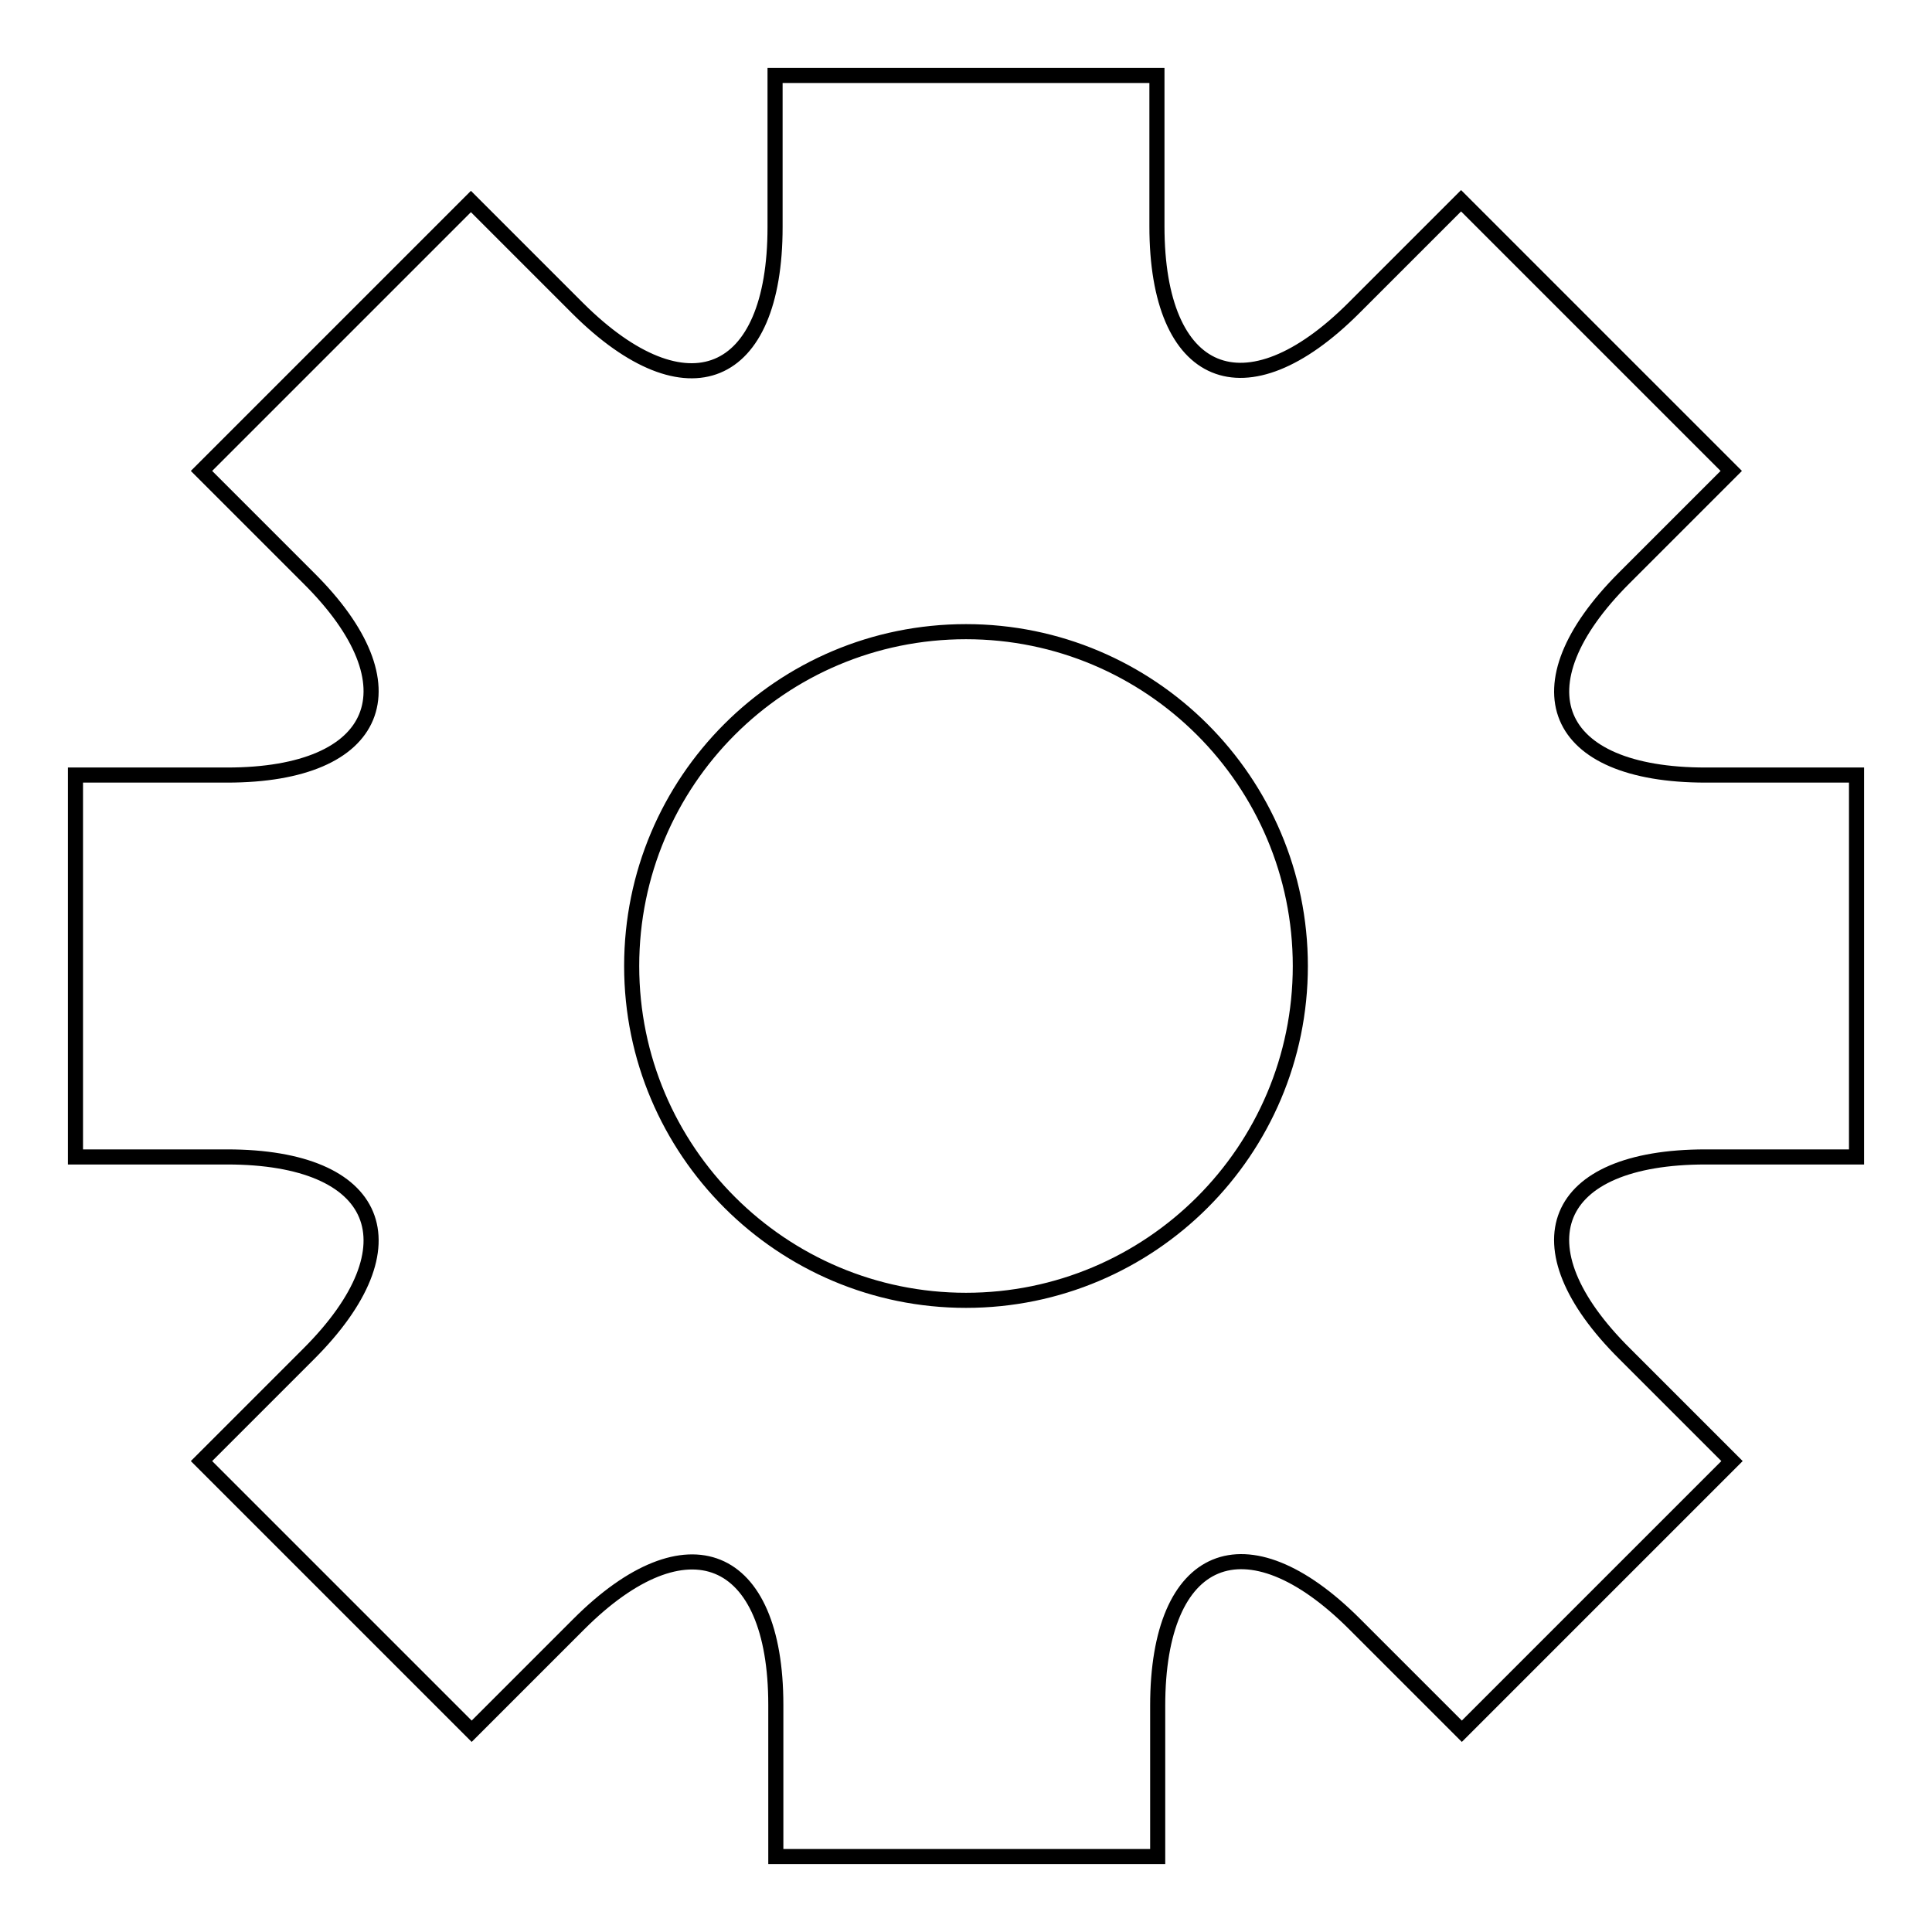 <?xml version="1.0" encoding="utf-8"?>
<!-- Svg Vector Icons : http://www.onlinewebfonts.com/icon -->
<!DOCTYPE svg PUBLIC "-//W3C//DTD SVG 1.1//EN" "http://www.w3.org/Graphics/SVG/1.1/DTD/svg11.dtd">
<svg version="1.1" xmlns="http://www.w3.org/2000/svg" xmlns:xlink="http://www.w3.org/1999/xlink" x="0px" y="0px" viewBox="0 0 256 256" enable-background="new 0 0 256 256" xml:space="preserve">
<g> <path stroke-width="2" fill-opacity="0" stroke="#000000"  d="M226,153.3h20v-50.6h-20c-20.3,0-25.2-11.7-10.8-26.1l14.2-14.2l-35.8-35.8l-14.2,14.2 c-14.4,14.4-26.1,9.5-26.1-10.8c0-0.1,0-0.1,0-0.1V10h-50.6v20.1C102.7,50.4,91,55.2,76.6,40.9L62.4,26.7L26.7,62.4l14.2,14.2 c14.4,14.3,9.5,26.1-10.8,26.1H10v50.6h20.1c20.3,0,25.2,11.7,10.8,26.1l-14.2,14.2l35.8,35.8l14.2-14.2 c14.3-14.3,26.1-9.5,26.1,10.7V246h50.6v-19.9c0,0,0-0.1,0-0.1c0-20.3,11.7-25.2,26.1-10.8l14.2,14.2l35.8-35.8l-14.2-14.2 C200.8,165,205.6,153.3,226,153.3z M128,172.3c-24.4,0-44.3-19.8-44.3-44.3s19.8-44.3,44.3-44.3c24.4,0,44.3,19.8,44.3,44.3 S152.4,172.3,128,172.3z"/></g>
</svg>